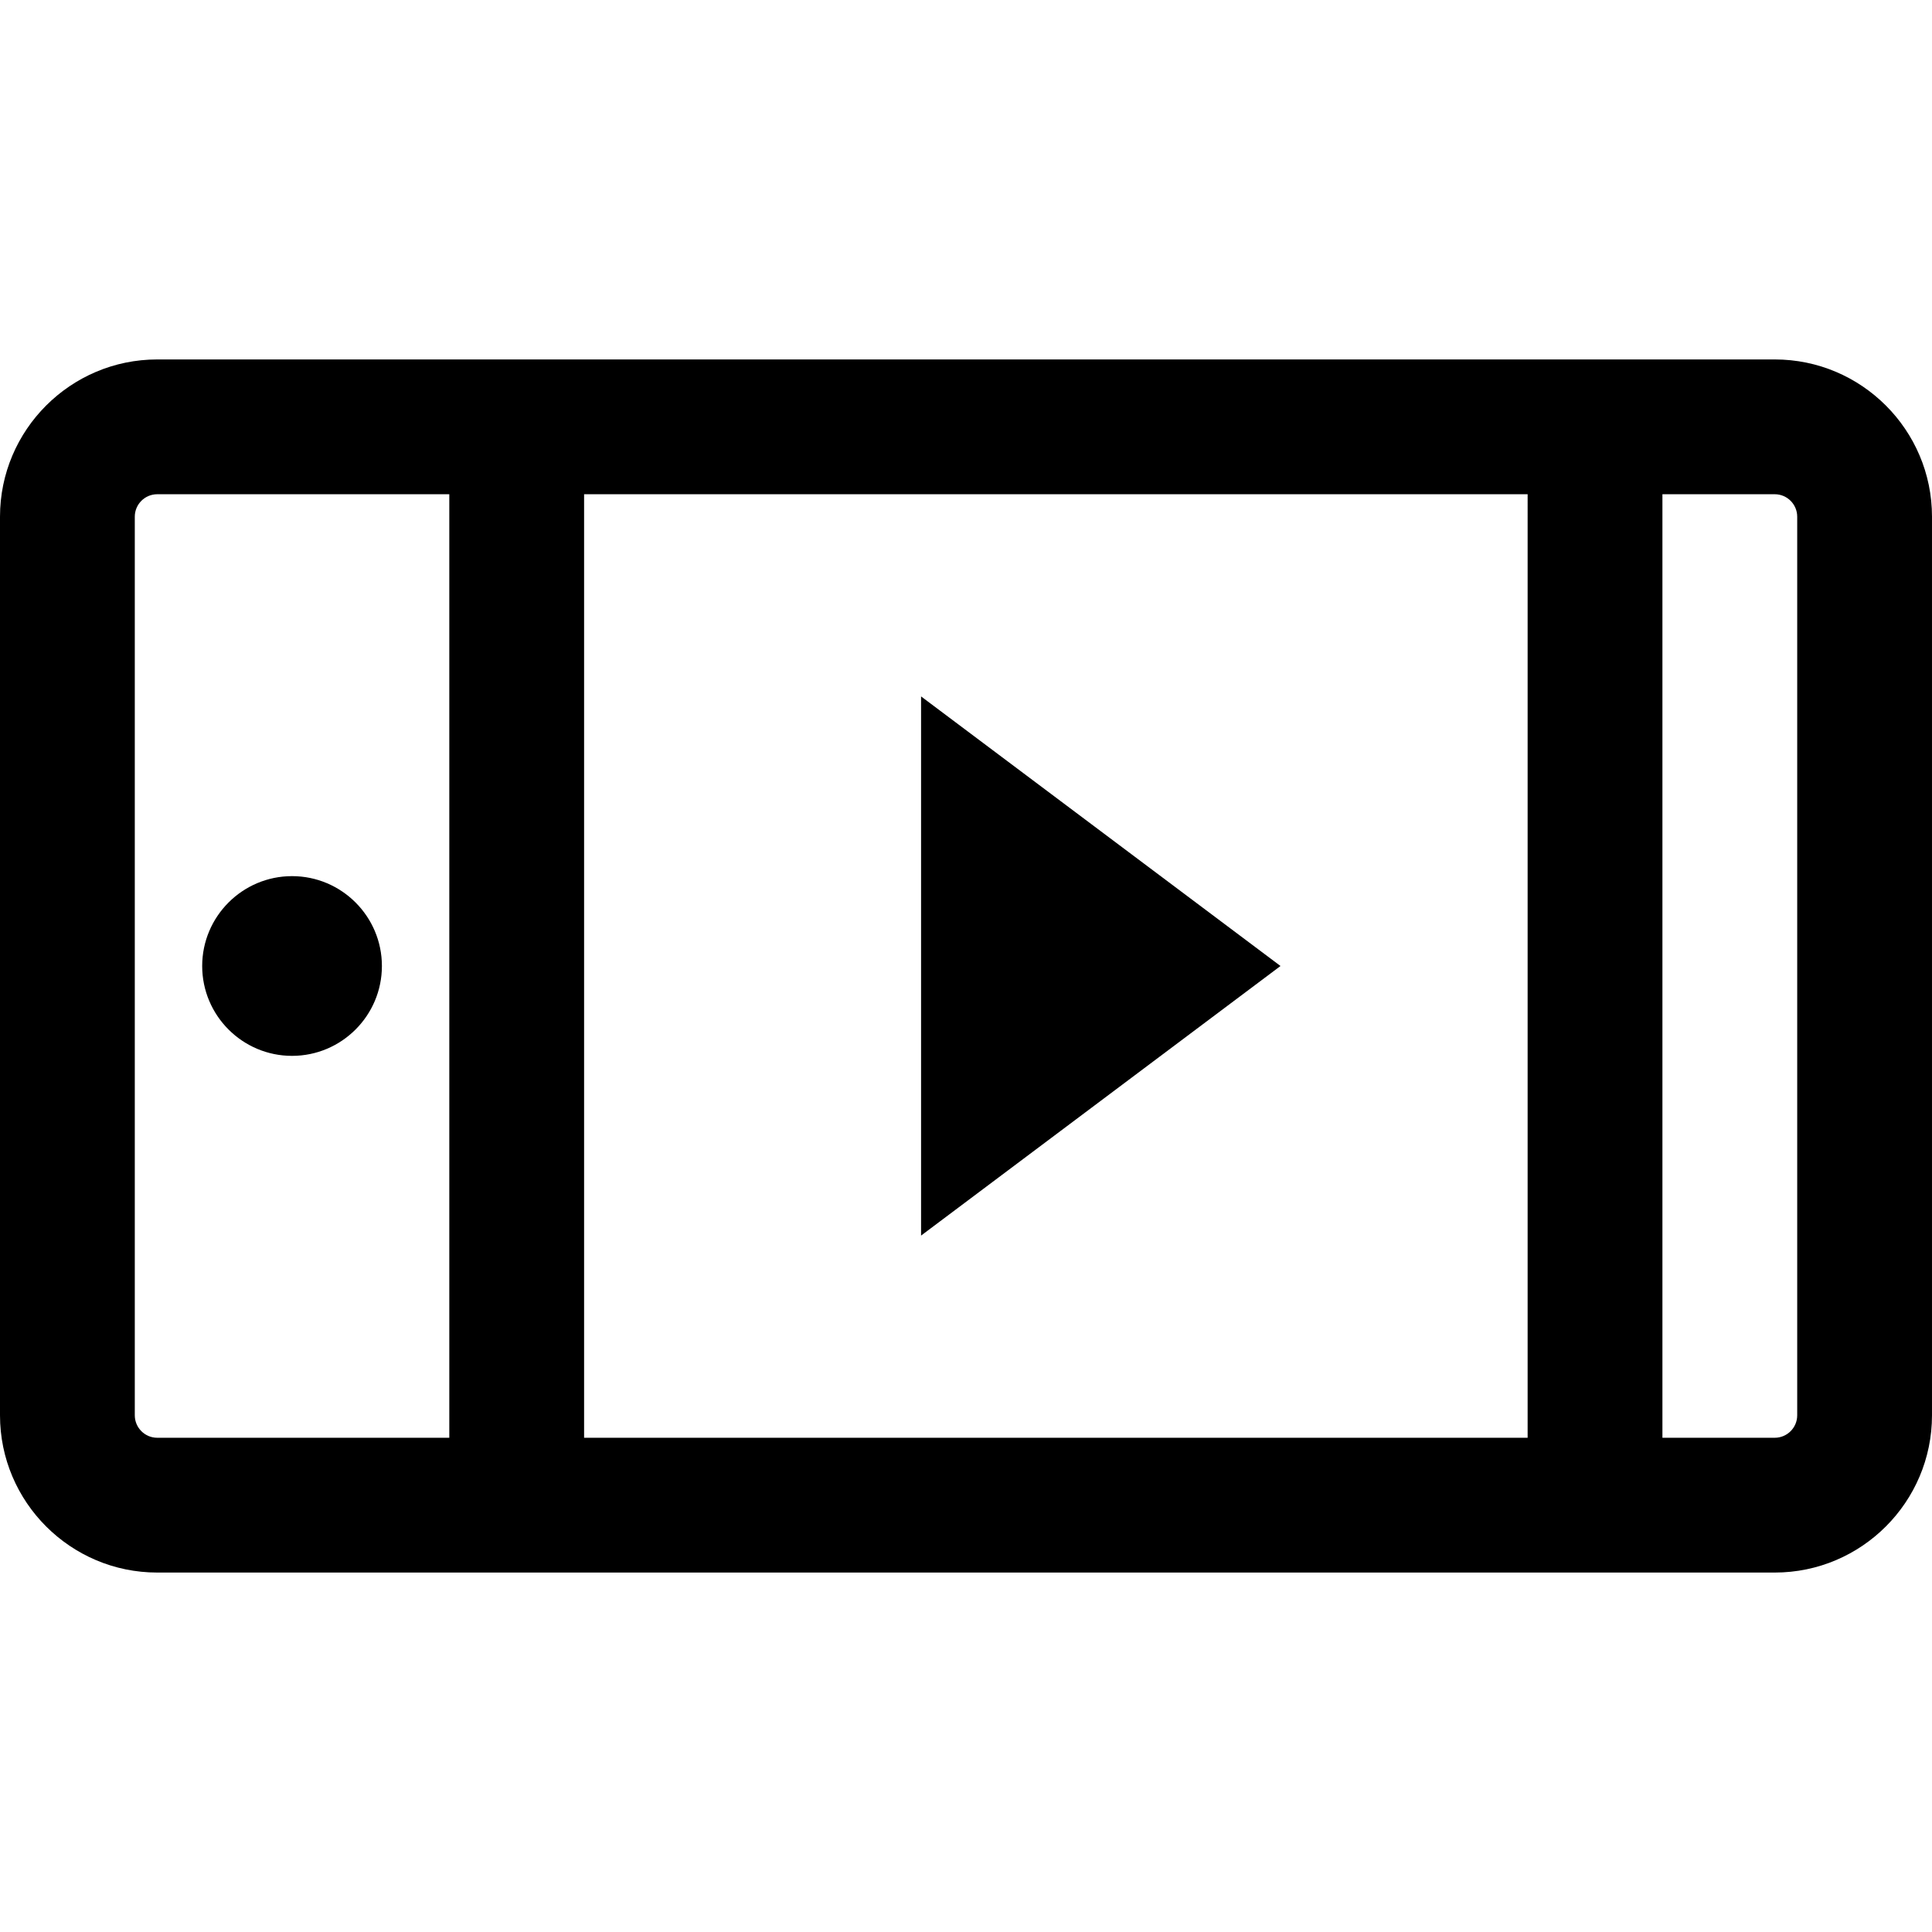 <?xml version="1.0" encoding="iso-8859-1"?>
<!-- Uploaded to: SVG Repo, www.svgrepo.com, Generator: SVG Repo Mixer Tools -->
<svg fill="#000000" height="800px" width="800px" version="1.1" id="Layer_1" xmlns="http://www.w3.org/2000/svg" xmlns:xlink="http://www.w3.org/1999/xlink" 
	 viewBox="0 0 512 512" xml:space="preserve">
<g>
	<g>
		<path d="M77.395,232.186c-13.126,0-23.809,10.681-23.814,23.814c0,13.131,10.682,23.814,23.812,23.814h0.002
			c13.131,0,23.814-10.683,23.814-23.814C101.209,242.869,90.526,232.186,77.395,232.186z"/>
	</g>
</g>
<g>
	<g>
		<path d="M470.326,95.256H41.674C18.695,95.256,0,113.951,0,136.93v238.14c0,22.979,18.695,41.674,41.674,41.674h428.651
			c22.979,0,41.674-18.695,41.674-41.674V136.93C512,113.951,493.305,95.256,470.326,95.256z M119.07,381.023H41.674
			c-3.283,0-5.953-2.671-5.953-5.953V136.93c0-3.283,2.671-5.953,5.953-5.953h77.395V381.023z M404.837,381.023H154.791V130.977
			h250.047V381.023z M476.279,375.07c0,3.283-2.671,5.953-5.953,5.953h-29.767V130.977h29.767c3.283,0,5.953,2.671,5.953,5.953
			V375.07z"/>
	</g>
</g>
<g>
	<g>
		<polygon points="244.093,184.558 244.093,327.442 339.349,256 		"/>
	</g>
</g>
</svg>